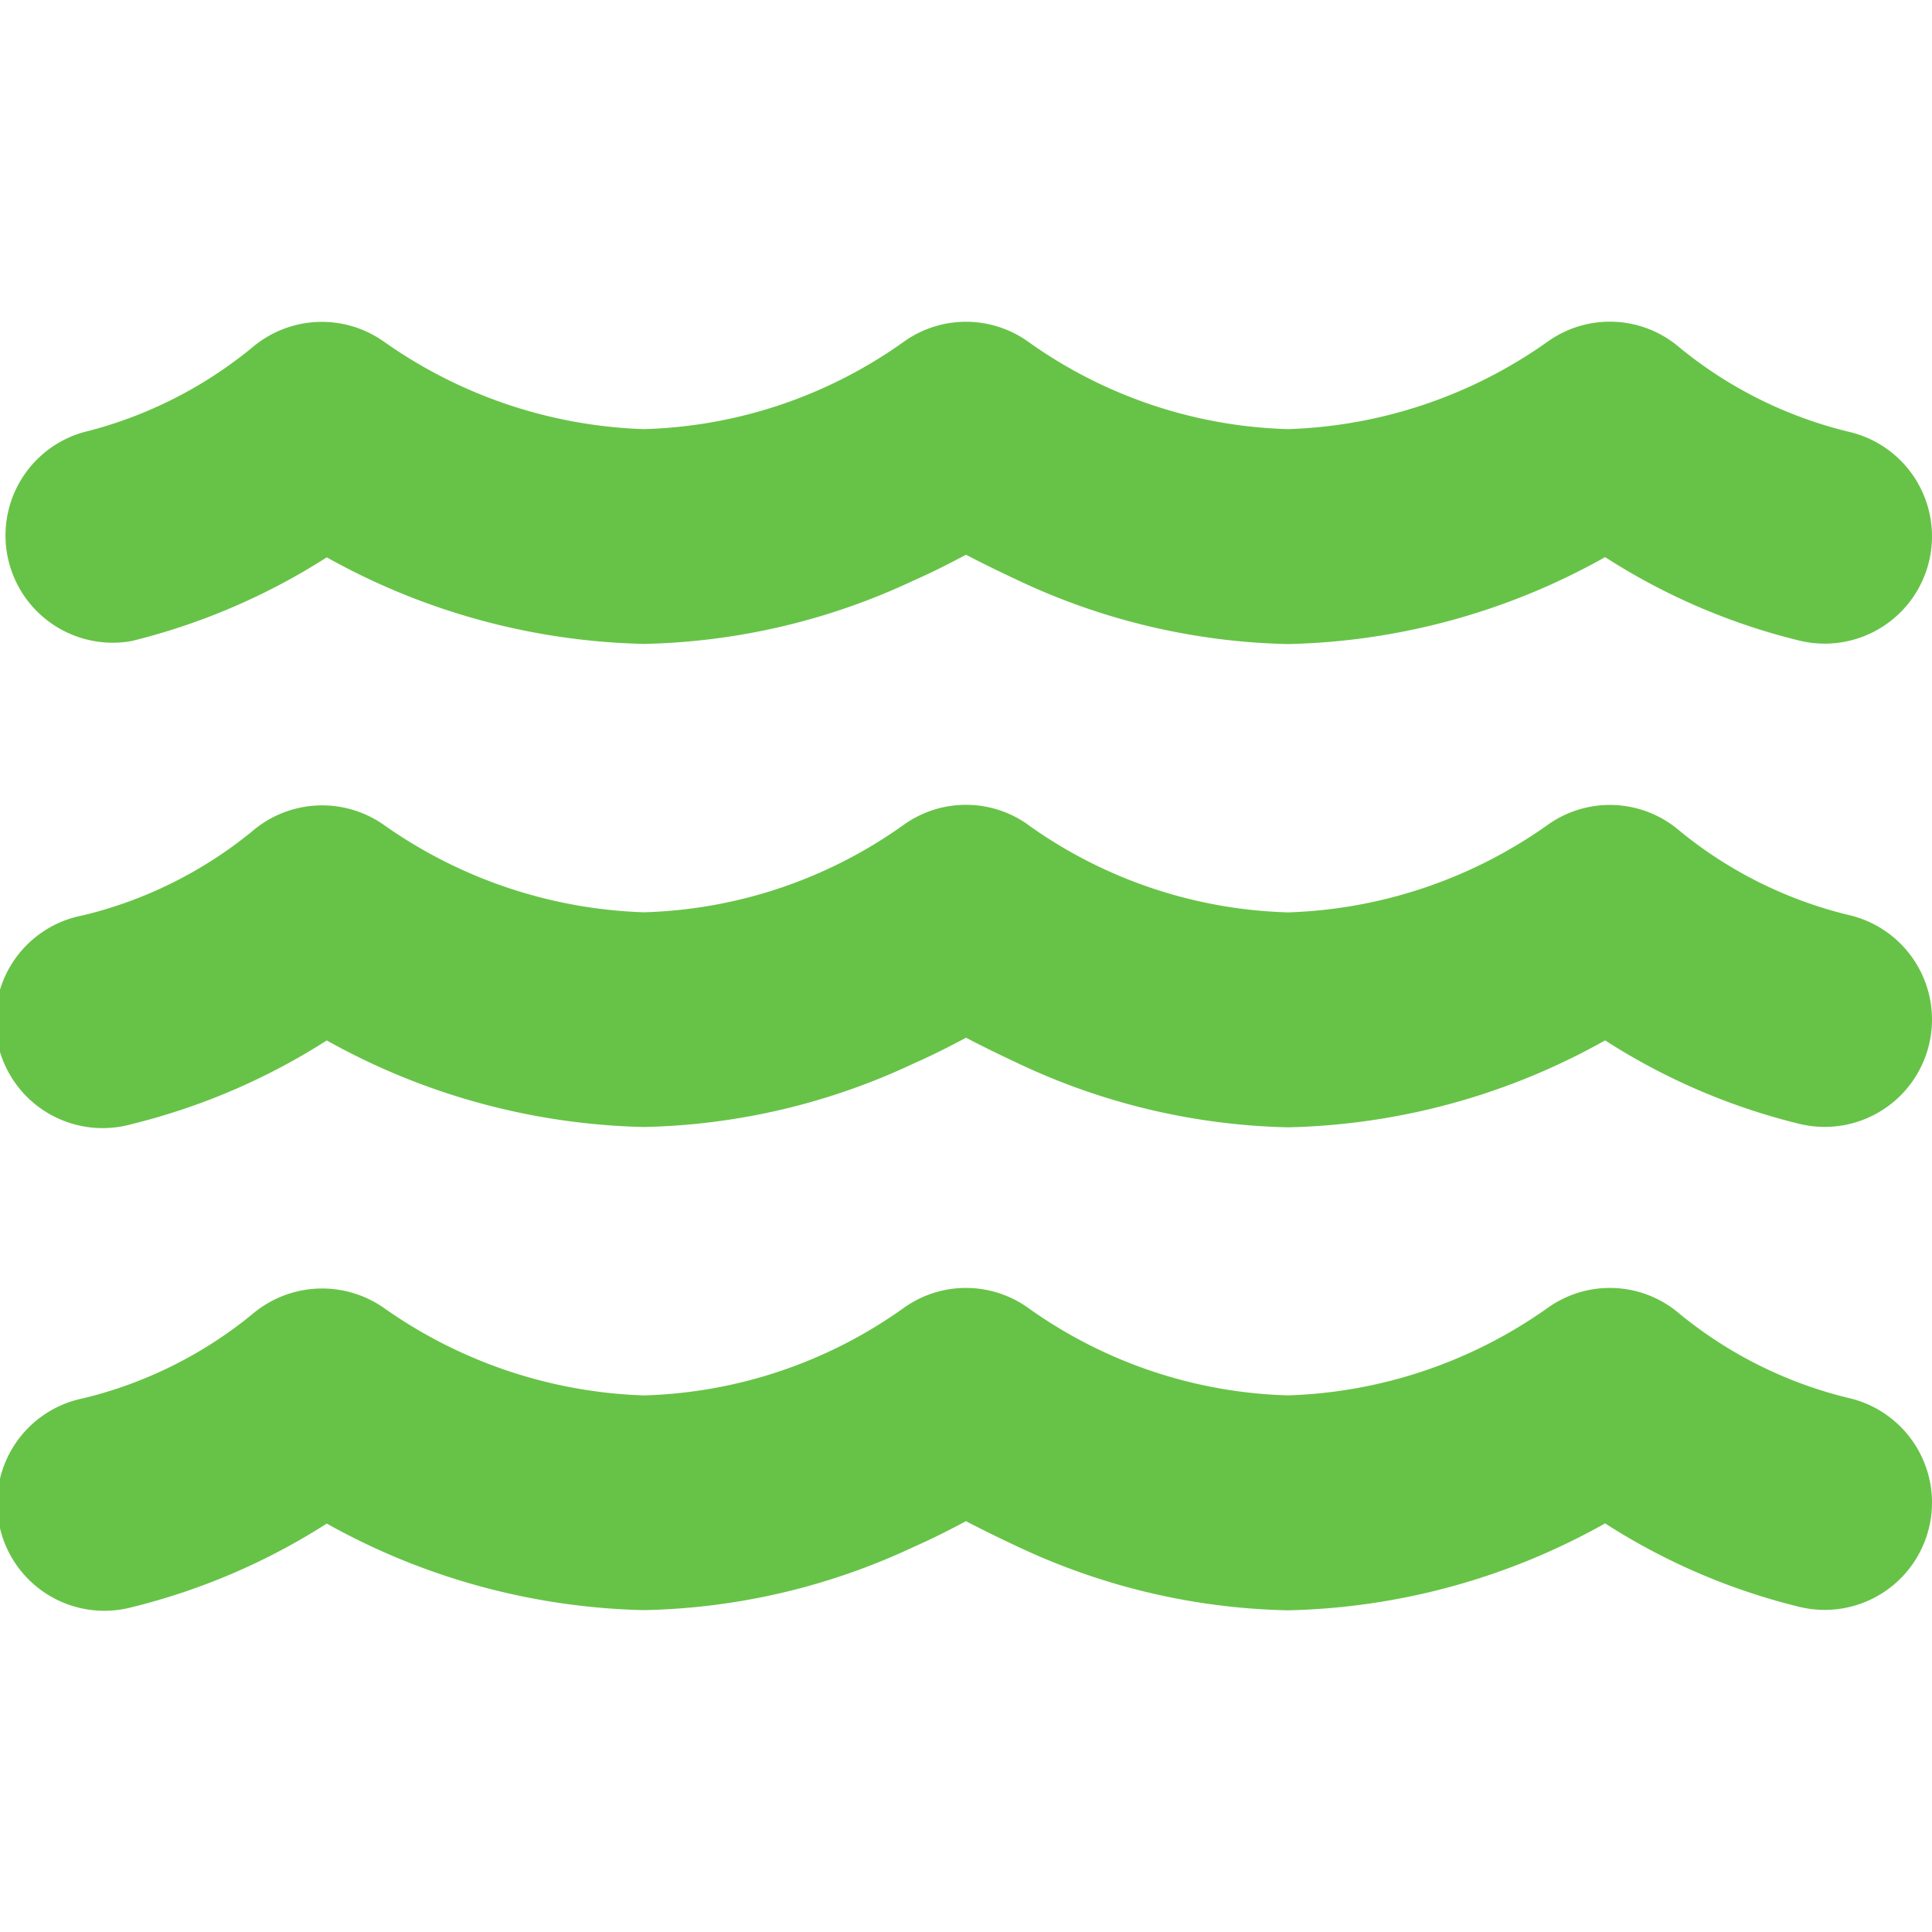 <svg xmlns="http://www.w3.org/2000/svg" xmlns:xlink="http://www.w3.org/1999/xlink" width="60" height="60" viewBox="0 0 60 60"><defs><clipPath id="a"><rect width="60" height="60" rx="10" transform="translate(1692 2146)" fill="#707070"/></clipPath></defs><g transform="translate(-1692 -2146)" clip-path="url(#a)"><path d="M28.079,7.283a3.318,3.318,0,0,1,3.855,0A14.58,14.58,0,0,0,40.009,10a14.739,14.739,0,0,0,8.064-2.719h0a3.319,3.319,0,0,1,4.084.177,13.159,13.159,0,0,0,5.272,2.626,3.332,3.332,0,1,1-1.511,6.491,19.83,19.83,0,0,1-6.064-2.6,21.022,21.022,0,0,1-9.846,2.7A20.615,20.615,0,0,1,31.632,14.7c-.6-.281-1.156-.552-1.625-.8-.469.25-1.011.531-1.625.8A20.615,20.615,0,0,1,20,16.67a21.133,21.133,0,0,1-9.846-2.688,20.207,20.207,0,0,1-6.064,2.6A3.332,3.332,0,0,1,2.584,10.1,13.274,13.274,0,0,0,7.845,7.46a3.334,3.334,0,0,1,4.084-.177h0A14.828,14.828,0,0,0,20,10,14.58,14.58,0,0,0,28.079,7.283Zm3.855,30.006a14.58,14.58,0,0,0,8.075,2.719,14.739,14.739,0,0,0,8.064-2.719h0a3.319,3.319,0,0,1,4.084.177,13.159,13.159,0,0,0,5.272,2.626,3.332,3.332,0,1,1-1.511,6.491,19.83,19.83,0,0,1-6.064-2.6,21.022,21.022,0,0,1-9.846,2.7,20.615,20.615,0,0,1-8.377-1.969c-.6-.281-1.156-.552-1.625-.8-.469.25-1.011.531-1.625.8A20.615,20.615,0,0,1,20,46.677a21.133,21.133,0,0,1-9.846-2.688,20.207,20.207,0,0,1-6.064,2.6A3.332,3.332,0,1,1,2.584,40.1a13.159,13.159,0,0,0,5.272-2.626A3.349,3.349,0,0,1,11.94,37.3h0A14.839,14.839,0,0,0,20,40.009a14.58,14.58,0,0,0,8.075-2.719A3.318,3.318,0,0,1,31.934,37.289Zm0-15a14.58,14.58,0,0,0,8.075,2.719,14.739,14.739,0,0,0,8.064-2.719h0a3.319,3.319,0,0,1,4.084.177,13.159,13.159,0,0,0,5.272,2.626,3.332,3.332,0,1,1-1.511,6.491,19.83,19.83,0,0,1-6.064-2.6,21.022,21.022,0,0,1-9.846,2.7A20.615,20.615,0,0,1,31.632,29.7c-.6-.281-1.156-.552-1.625-.8-.469.25-1.011.531-1.625.8A20.615,20.615,0,0,1,20,31.673a21.133,21.133,0,0,1-9.846-2.688,20.207,20.207,0,0,1-6.064,2.6A3.332,3.332,0,1,1,2.584,25.1a13.159,13.159,0,0,0,5.272-2.626A3.334,3.334,0,0,1,11.94,22.3h0A14.839,14.839,0,0,0,20,25.005a14.58,14.58,0,0,0,8.075-2.719A3.318,3.318,0,0,1,31.934,22.286Z" transform="translate(1691.994 2149.327)" fill="#67c347"/></g></svg>